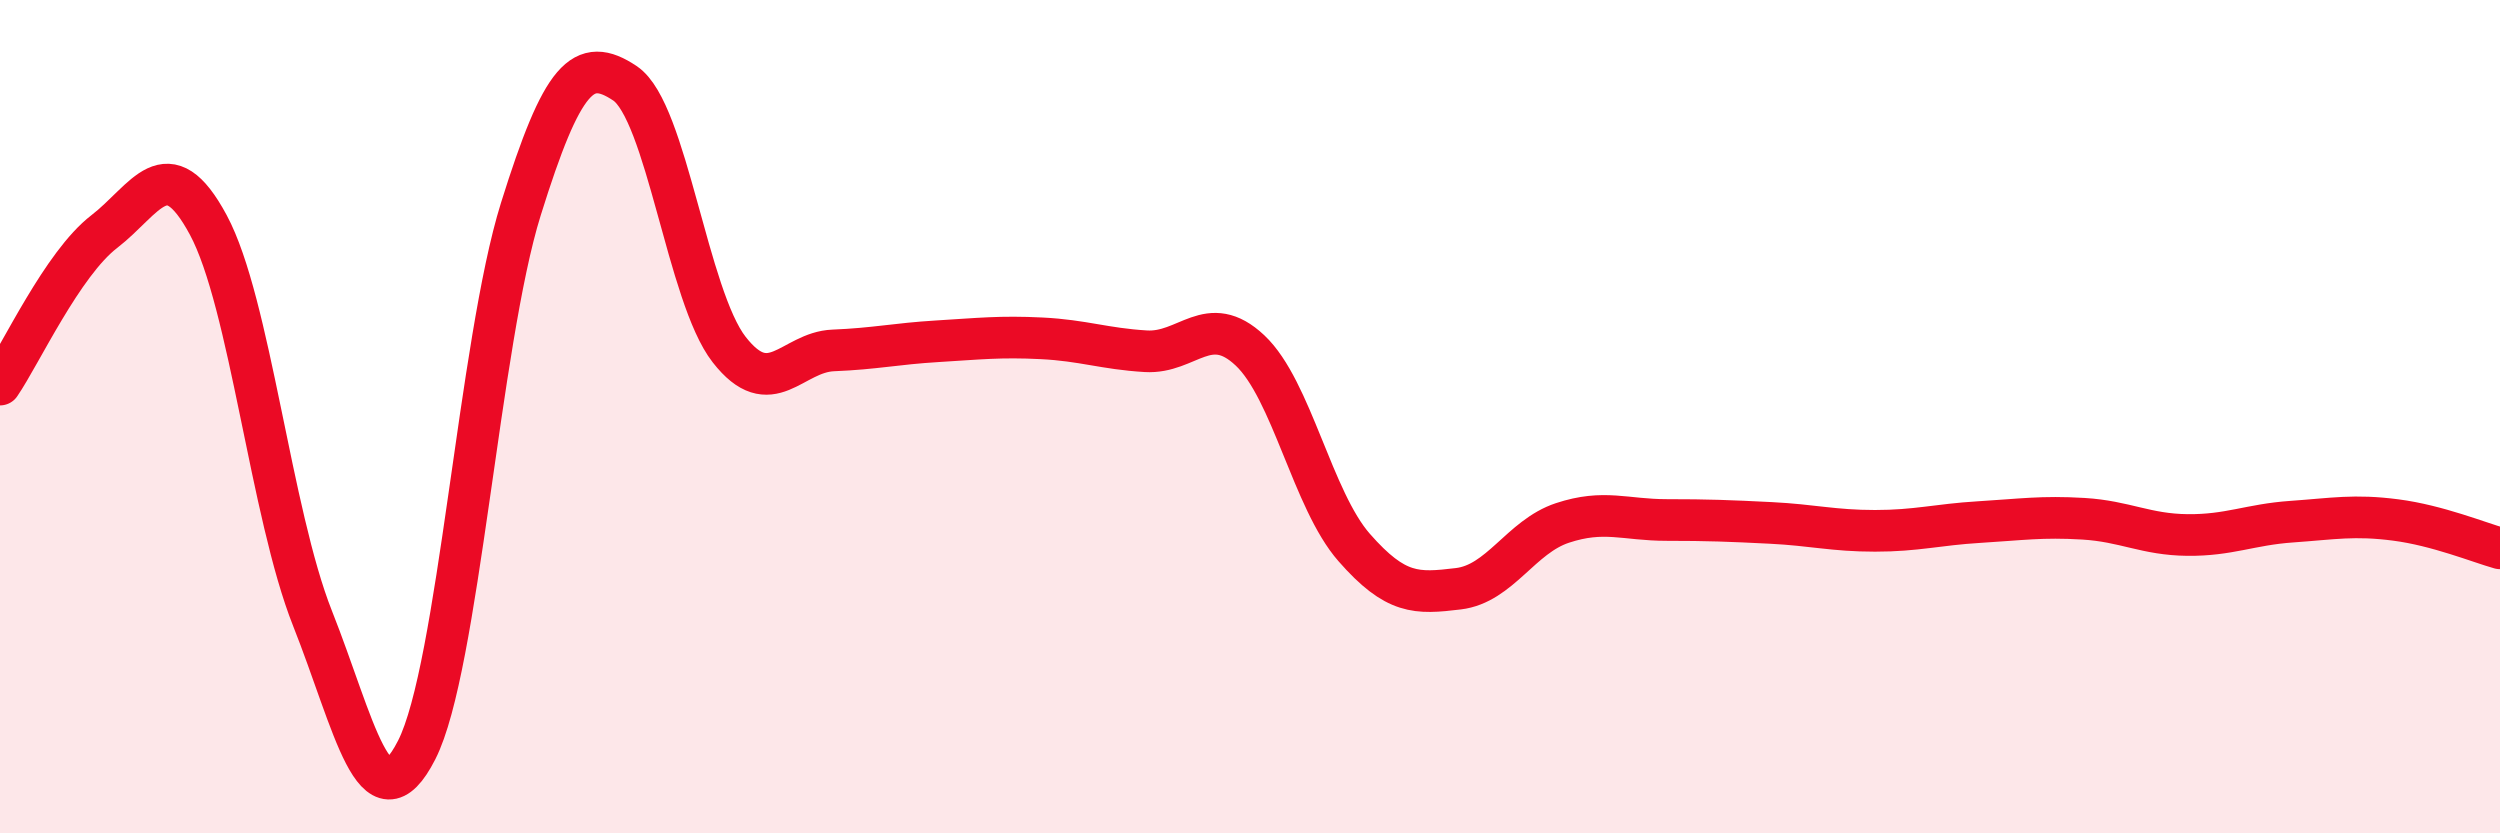 
    <svg width="60" height="20" viewBox="0 0 60 20" xmlns="http://www.w3.org/2000/svg">
      <path
        d="M 0,9.23 C 0.5,8.5 1.5,6.33 2.5,5.56 C 3.5,4.79 4,3.54 5,5.4 C 6,7.26 6.5,12.32 7.5,14.84 C 8.5,17.36 9,19.96 10,18 C 11,16.04 11.5,8.22 12.5,5.02 C 13.5,1.82 14,1.33 15,2 C 16,2.67 16.5,7.11 17.5,8.39 C 18.5,9.67 19,8.45 20,8.41 C 21,8.37 21.5,8.25 22.5,8.19 C 23.5,8.13 24,8.07 25,8.12 C 26,8.17 26.5,8.37 27.5,8.43 C 28.5,8.49 29,7.47 30,8.41 C 31,9.35 31.5,12 32.5,13.14 C 33.5,14.28 34,14.25 35,14.13 C 36,14.01 36.5,12.88 37.5,12.55 C 38.5,12.22 39,12.48 40,12.48 C 41,12.48 41.5,12.5 42.5,12.55 C 43.5,12.6 44,12.74 45,12.74 C 46,12.74 46.5,12.59 47.5,12.53 C 48.5,12.47 49,12.39 50,12.45 C 51,12.51 51.5,12.83 52.5,12.84 C 53.5,12.85 54,12.59 55,12.52 C 56,12.45 56.5,12.35 57.5,12.48 C 58.5,12.61 59.5,13.02 60,13.16L60 20L0 20Z"
        fill="#EB0A25"
        opacity="0.1"
        stroke-linecap="round"
        stroke-linejoin="round"
      />
      <path
        d="M 0,9.23 C 0.5,8.5 1.5,6.33 2.5,5.56 C 3.5,4.79 4,3.54 5,5.4 C 6,7.26 6.5,12.32 7.5,14.84 C 8.5,17.36 9,19.96 10,18 C 11,16.04 11.5,8.22 12.5,5.02 C 13.5,1.82 14,1.33 15,2 C 16,2.67 16.5,7.11 17.5,8.39 C 18.5,9.67 19,8.45 20,8.41 C 21,8.37 21.5,8.25 22.5,8.19 C 23.5,8.13 24,8.07 25,8.12 C 26,8.17 26.5,8.37 27.5,8.43 C 28.5,8.49 29,7.47 30,8.41 C 31,9.35 31.5,12 32.5,13.14 C 33.5,14.28 34,14.25 35,14.13 C 36,14.01 36.5,12.88 37.5,12.55 C 38.5,12.22 39,12.48 40,12.48 C 41,12.48 41.5,12.5 42.5,12.55 C 43.5,12.6 44,12.74 45,12.74 C 46,12.74 46.5,12.59 47.5,12.53 C 48.5,12.47 49,12.39 50,12.45 C 51,12.51 51.5,12.83 52.5,12.84 C 53.5,12.85 54,12.59 55,12.52 C 56,12.45 56.5,12.35 57.5,12.48 C 58.5,12.61 59.5,13.02 60,13.16"
        stroke="#EB0A25"
        stroke-width="1"
        fill="none"
        stroke-linecap="round"
        stroke-linejoin="round"
      />
    </svg>
  